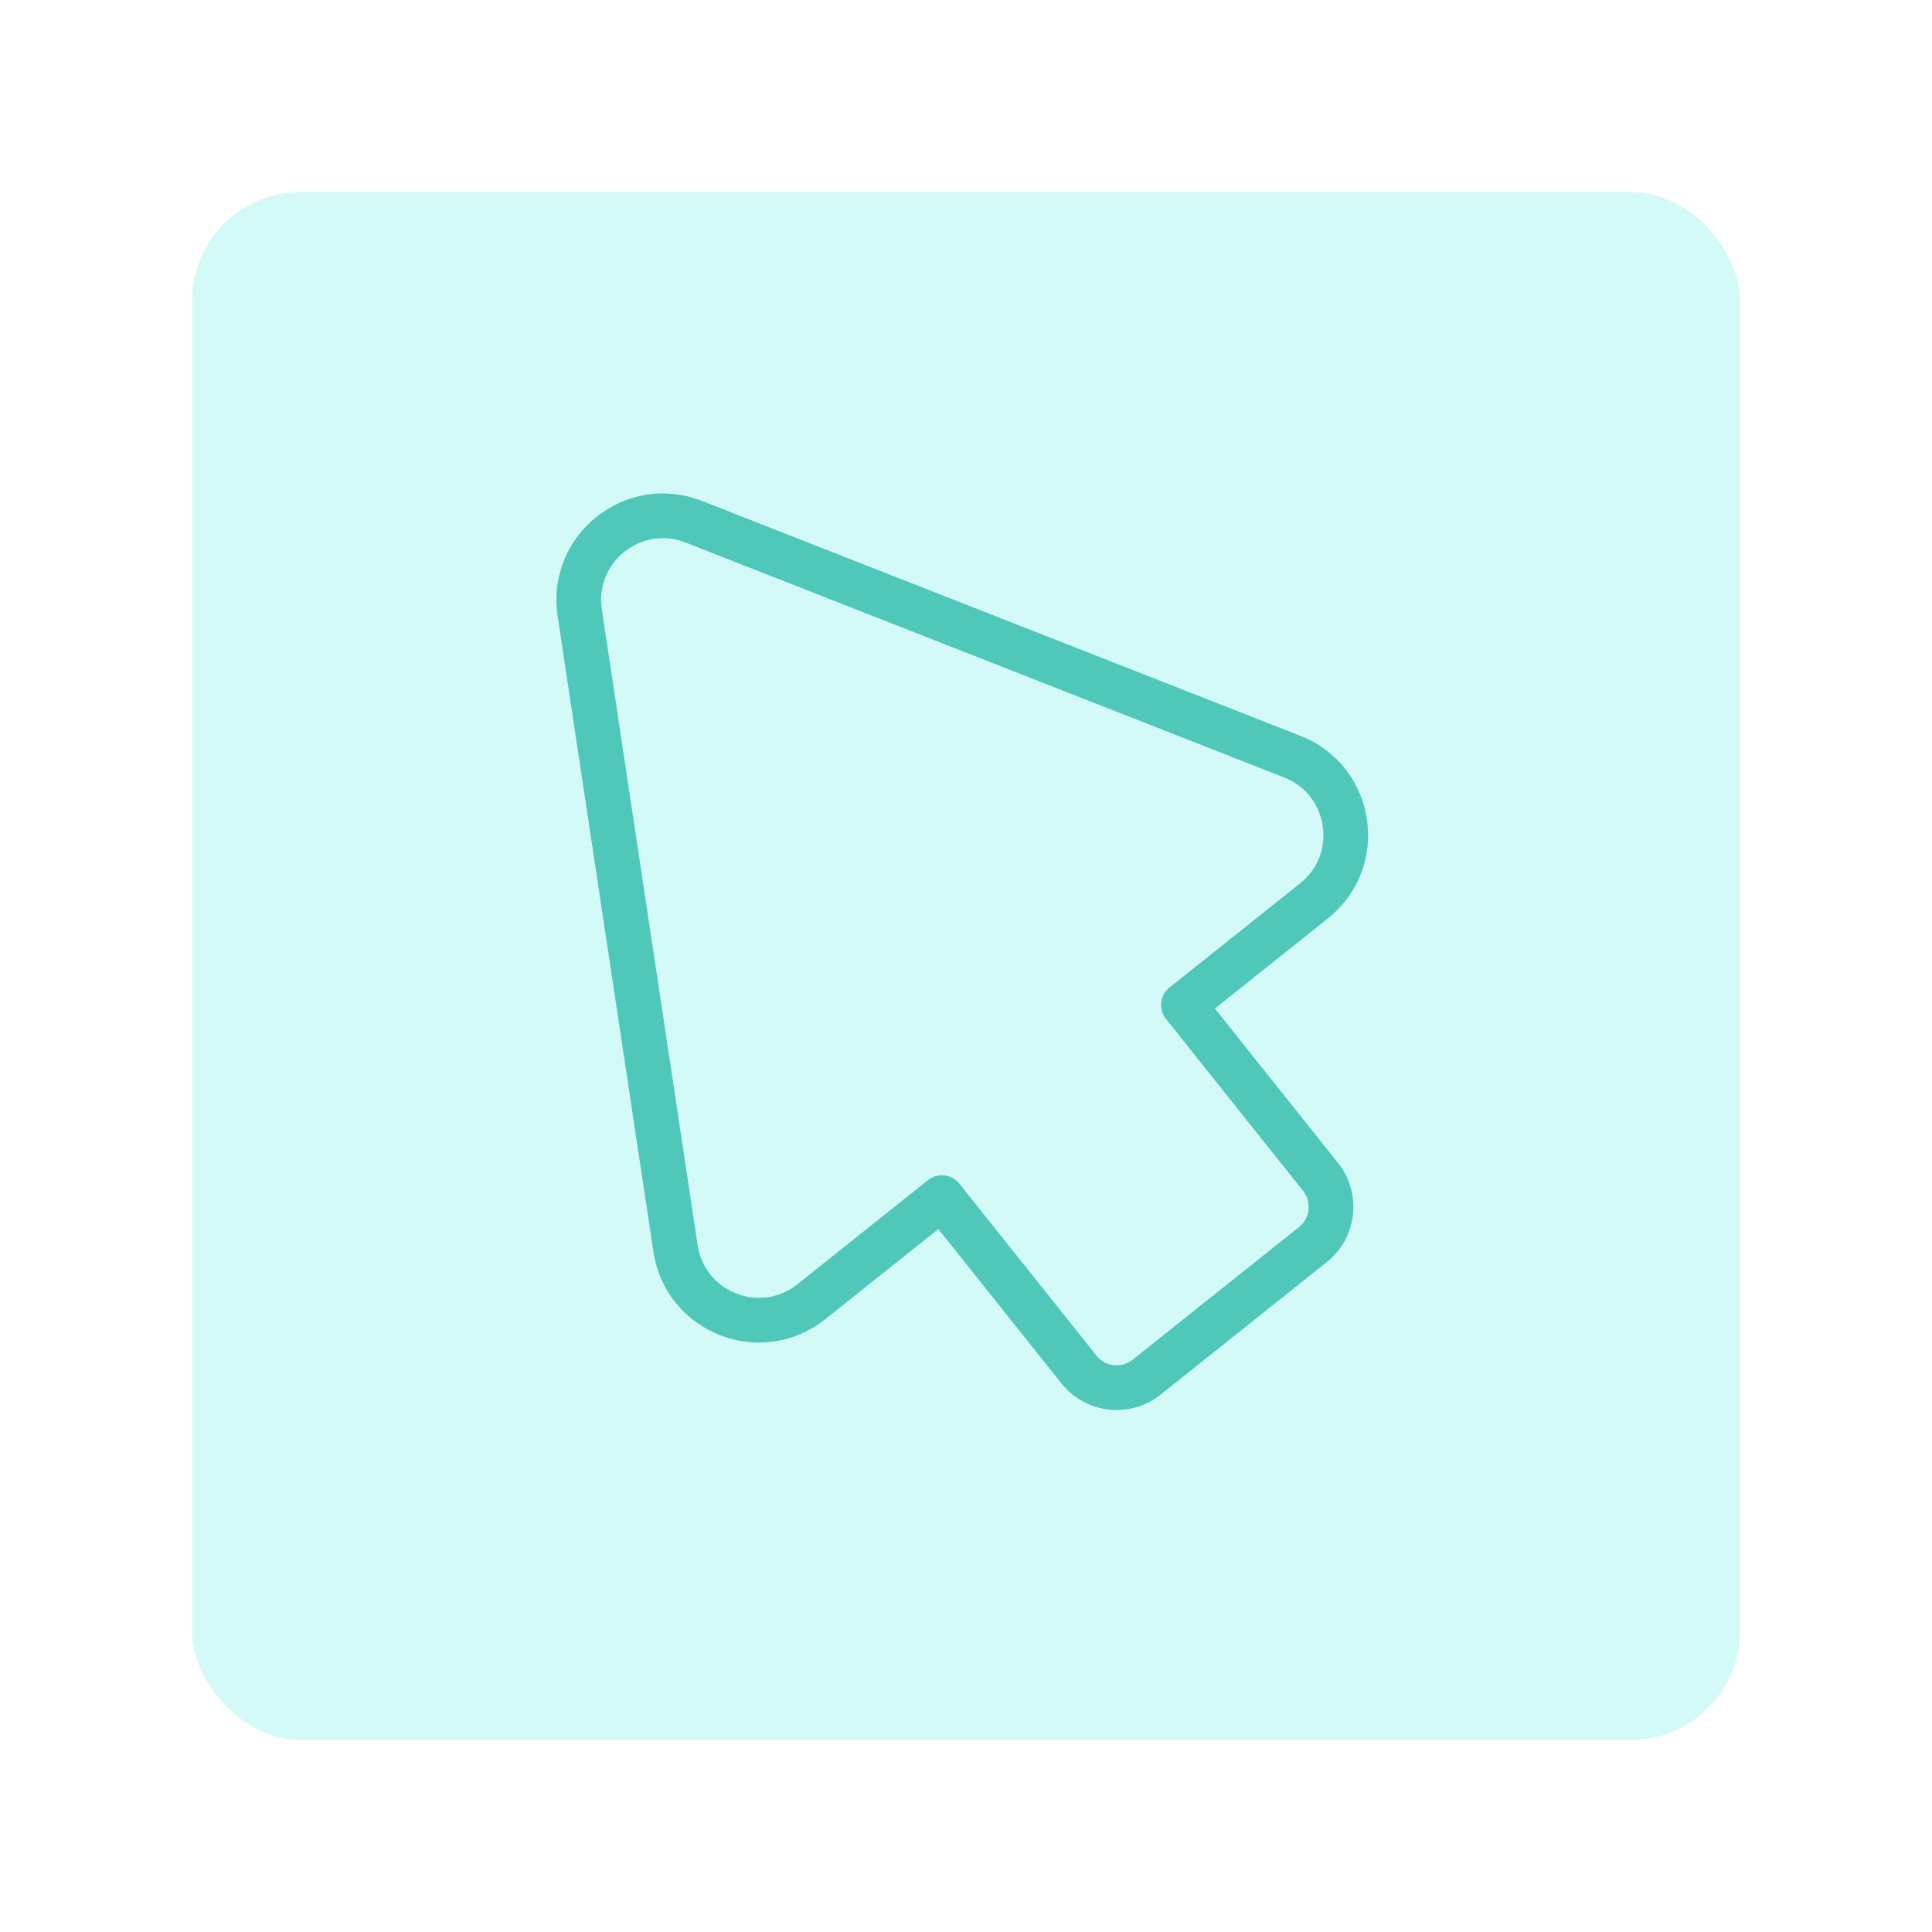 <?xml version="1.0" encoding="UTF-8"?>
<svg id="Layer_1" data-name="Layer 1" xmlns="http://www.w3.org/2000/svg" viewBox="0 0 1080 1080">
  <defs>
    <style>
      .cls-1 {
        fill: none;
        stroke: #50c8b9;
        stroke-linecap: round;
        stroke-linejoin: round;
        stroke-width: 25px;
      }

      .cls-2 {
        fill: #6cefe5;
        opacity: .3;
      }
    </style>
  </defs>
  <rect class="cls-2" x="107.35" y="107.35" width="865.29" height="865.29" rx="60.75" ry="60.75"/>
  <path class="cls-1" d="m722.38,422.97l-167.28-65.66-167.28-65.66c-33.74-13.24-69.16,15-63.76,50.84l26.78,177.7,26.78,177.7c5.4,35.84,47.57,52.39,75.91,29.79l72.99-58.2,76.66,96.14c9.25,11.6,26.15,13.5,37.75,4.25l93.04-74.19c11.6-9.25,13.5-26.15,4.25-37.75l-76.66-96.14,72.99-58.2c28.34-22.6,21.59-67.39-12.15-80.63Z"/>
</svg>